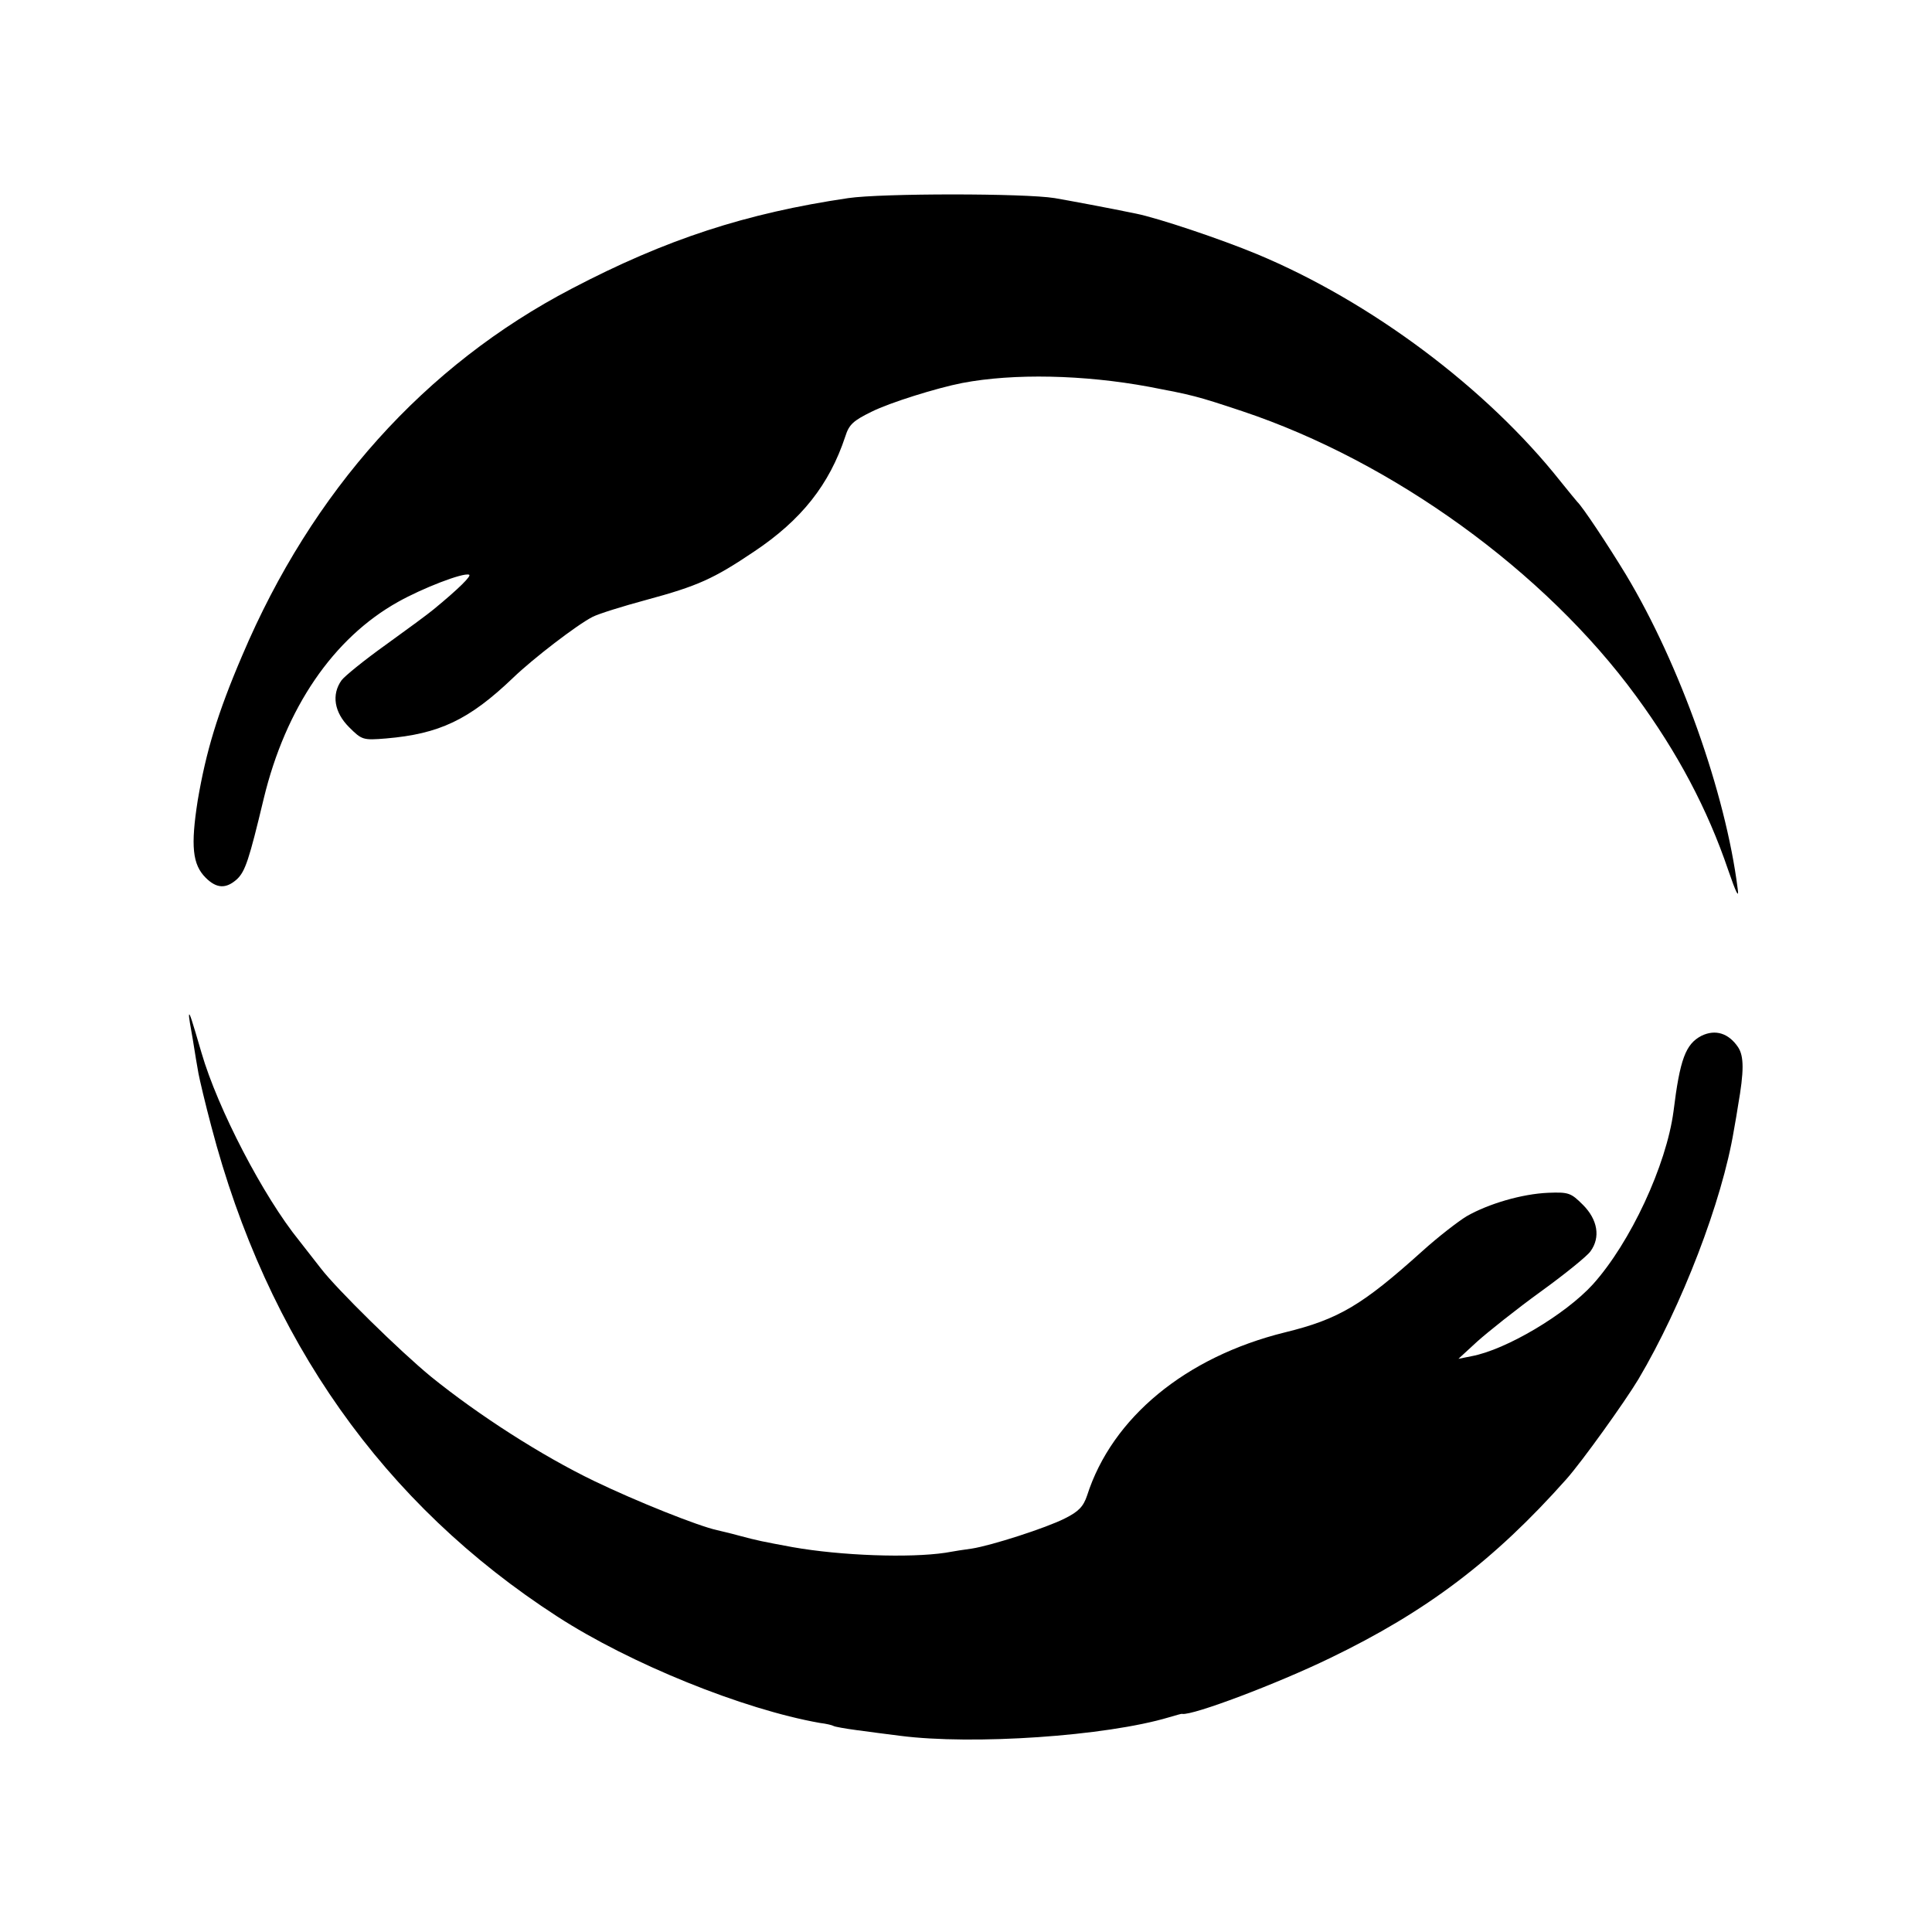 <?xml version="1.0" standalone="no"?>
<!DOCTYPE svg PUBLIC "-//W3C//DTD SVG 20010904//EN"
 "http://www.w3.org/TR/2001/REC-SVG-20010904/DTD/svg10.dtd">
<svg version="1.0" xmlns="http://www.w3.org/2000/svg"
 width="512pt" height="512pt" viewBox="0 0 512 512"
 preserveAspectRatio="xMidYMid meet">
<g transform="translate(0,512) scale(0.1,-0.1)"
fill="#000000" stroke="none">
<path d="M2248 4595 c-271 -40 -483 -109 -733 -240 -389 -203 -688 -536 -873
-972 -66 -154 -96 -255 -118 -384 -19 -121 -14 -170 21 -205 29 -29 54 -30 83
-4 22 21 32 51 71 214 58 240 184 425 356 521 64 36 172 78 188 72 8 -2 -27
-37 -94 -92 -13 -11 -70 -53 -127 -94 -56 -40 -109 -83 -117 -94 -27 -38 -19
-85 20 -124 34 -34 37 -35 98 -30 141 12 220 49 337 161 53 51 169 140 210
161 15 8 79 28 142 45 137 37 179 56 286 128 126 84 200 178 242 305 10 32 21
42 70 66 48 24 173 63 240 76 136 26 322 22 495 -10 115 -22 125 -24 248 -65
398 -133 801 -424 1043 -755 110 -150 189 -299 244 -461 21 -61 29 -77 25 -49
-32 253 -153 594 -296 832 -48 79 -115 180 -129 193 -3 3 -23 28 -45 55 -195
246 -502 476 -805 602 -94 39 -260 95 -320 107 -72 15 -180 35 -215 41 -80 13
-458 13 -547 0z"/>
<path d="M501 2430 c-1 -3 4 -32 10 -65 5 -33 12 -73 15 -90 3 -16 18 -80 34
-140 148 -565 456 -1001 917 -1299 193 -125 492 -246 696 -282 17 -2 33 -6 36
-8 3 -2 31 -7 61 -11 30 -4 82 -11 115 -15 193 -25 546 -1 713 49 18 5 33 10
35 9 27 -5 252 80 392 148 255 123 434 258 626 474 41 46 155 205 191 265 115
194 222 472 253 660 4 22 9 51 11 65 16 91 16 131 0 155 -25 37 -60 48 -97 30
-42 -22 -57 -62 -74 -200 -19 -143 -114 -348 -214 -459 -73 -80 -230 -173
-321 -190 l-35 -7 50 46 c28 25 103 85 168 132 65 47 124 95 132 107 27 37 19
84 -20 123 -32 32 -38 34 -92 32 -70 -3 -158 -29 -216 -62 -23 -14 -76 -55
-117 -92 -160 -144 -222 -181 -365 -216 -263 -65 -458 -226 -524 -432 -10 -30
-23 -43 -59 -61 -49 -25 -195 -72 -247 -80 -16 -2 -48 -7 -70 -11 -94 -14
-275 -8 -405 15 -81 15 -91 17 -140 30 -25 7 -52 13 -60 15 -50 11 -213 76
-325 130 -141 68 -307 175 -432 276 -83 68 -251 233 -293 288 -14 18 -40 51
-57 73 -95 117 -216 350 -259 498 -26 89 -32 108 -33 100z"/>
</g>
</svg>
